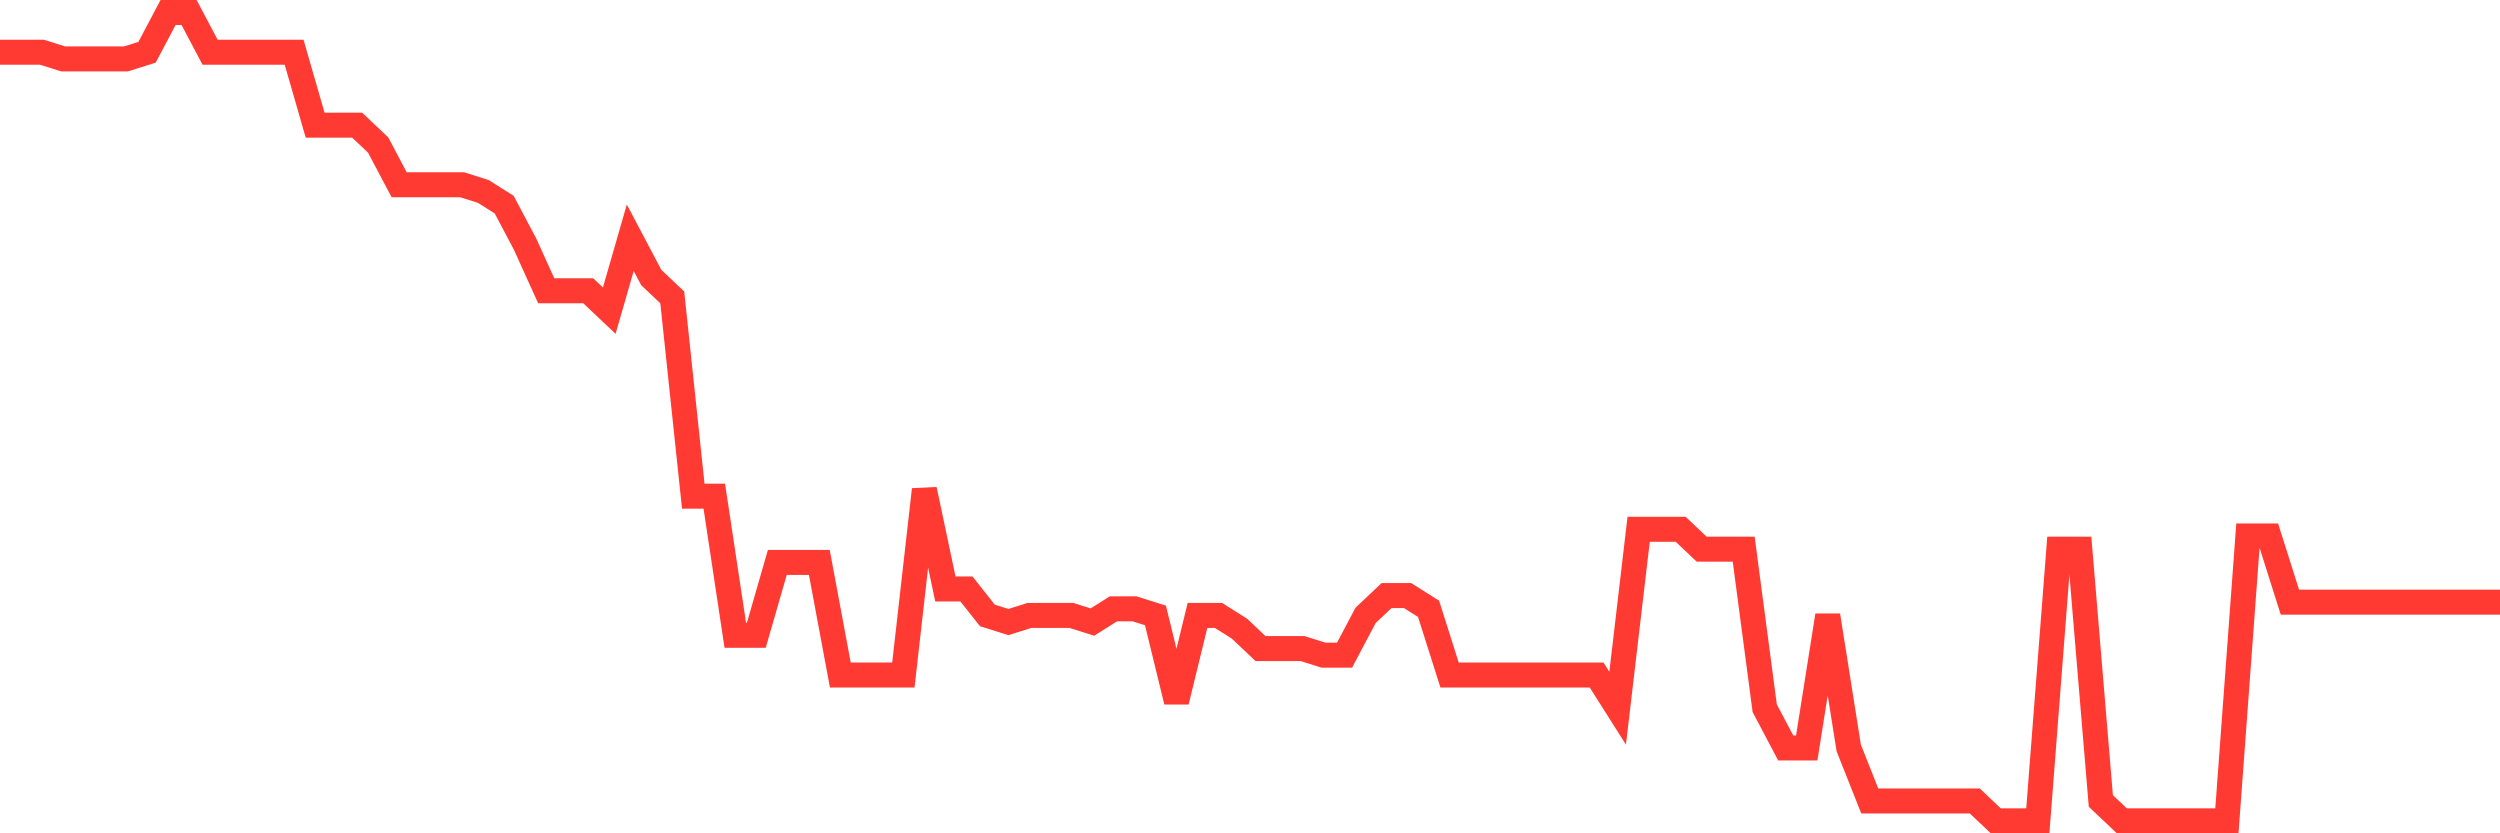 <svg
  xmlns="http://www.w3.org/2000/svg"
  xmlns:xlink="http://www.w3.org/1999/xlink"
  width="120"
  height="40"
  viewBox="0 0 120 40"
  preserveAspectRatio="none"
>
  <polyline
    points="0,2.508 1.008,2.508 2.017,2.508 3.025,2.826 4.034,2.826 5.042,2.826 6.05,2.826 7.059,2.508 8.067,0.6 9.076,0.6 10.084,2.508 11.092,2.508 12.101,2.508 13.109,2.508 14.118,2.508 15.126,6.007 16.134,6.007 17.143,6.007 18.151,6.961 19.16,8.869 20.168,8.869 21.176,8.869 22.185,8.869 23.193,9.187 24.202,9.823 25.21,11.731 26.218,13.957 27.227,13.957 28.235,13.957 29.244,14.911 30.252,11.413 31.261,13.321 32.269,14.275 33.277,23.816 34.286,23.816 35.294,30.495 36.303,30.495 37.311,26.997 38.319,26.997 39.328,26.997 40.336,32.403 41.345,32.403 42.353,32.403 43.361,32.403 44.37,23.498 45.378,28.269 46.387,28.269 47.395,29.541 48.403,29.859 49.412,29.541 50.42,29.541 51.429,29.541 52.437,29.859 53.445,29.223 54.454,29.223 55.462,29.541 56.471,33.675 57.479,29.541 58.487,29.541 59.496,30.177 60.504,31.131 61.513,31.131 62.521,31.131 63.529,31.449 64.538,31.449 65.546,29.541 66.555,28.587 67.563,28.587 68.571,29.223 69.58,32.403 70.588,32.403 71.597,32.403 72.605,32.403 73.613,32.403 74.622,32.403 75.63,32.403 76.639,32.403 77.647,33.993 78.655,25.407 79.664,25.407 80.672,25.407 81.681,26.361 82.689,26.361 83.697,26.361 84.706,33.993 85.714,35.902 86.723,35.902 87.731,29.541 88.739,35.902 89.748,38.446 90.756,38.446 91.765,38.446 92.773,38.446 93.782,38.446 94.79,38.446 95.798,39.4 96.807,39.4 97.815,39.4 98.824,26.361 99.832,26.361 100.84,38.446 101.849,39.4 102.857,39.4 103.866,39.4 104.874,39.4 105.882,39.4 106.891,39.4 107.899,25.725 108.908,25.725 109.916,28.905 110.924,28.905 111.933,28.905 112.941,28.905 113.95,28.905 114.958,28.905 115.966,28.905 116.975,28.905 117.983,28.905 118.992,28.905 120,28.905"
    fill="none"
    stroke="#ff3a33"
    stroke-width="1.2"
  >
  </polyline>
</svg>